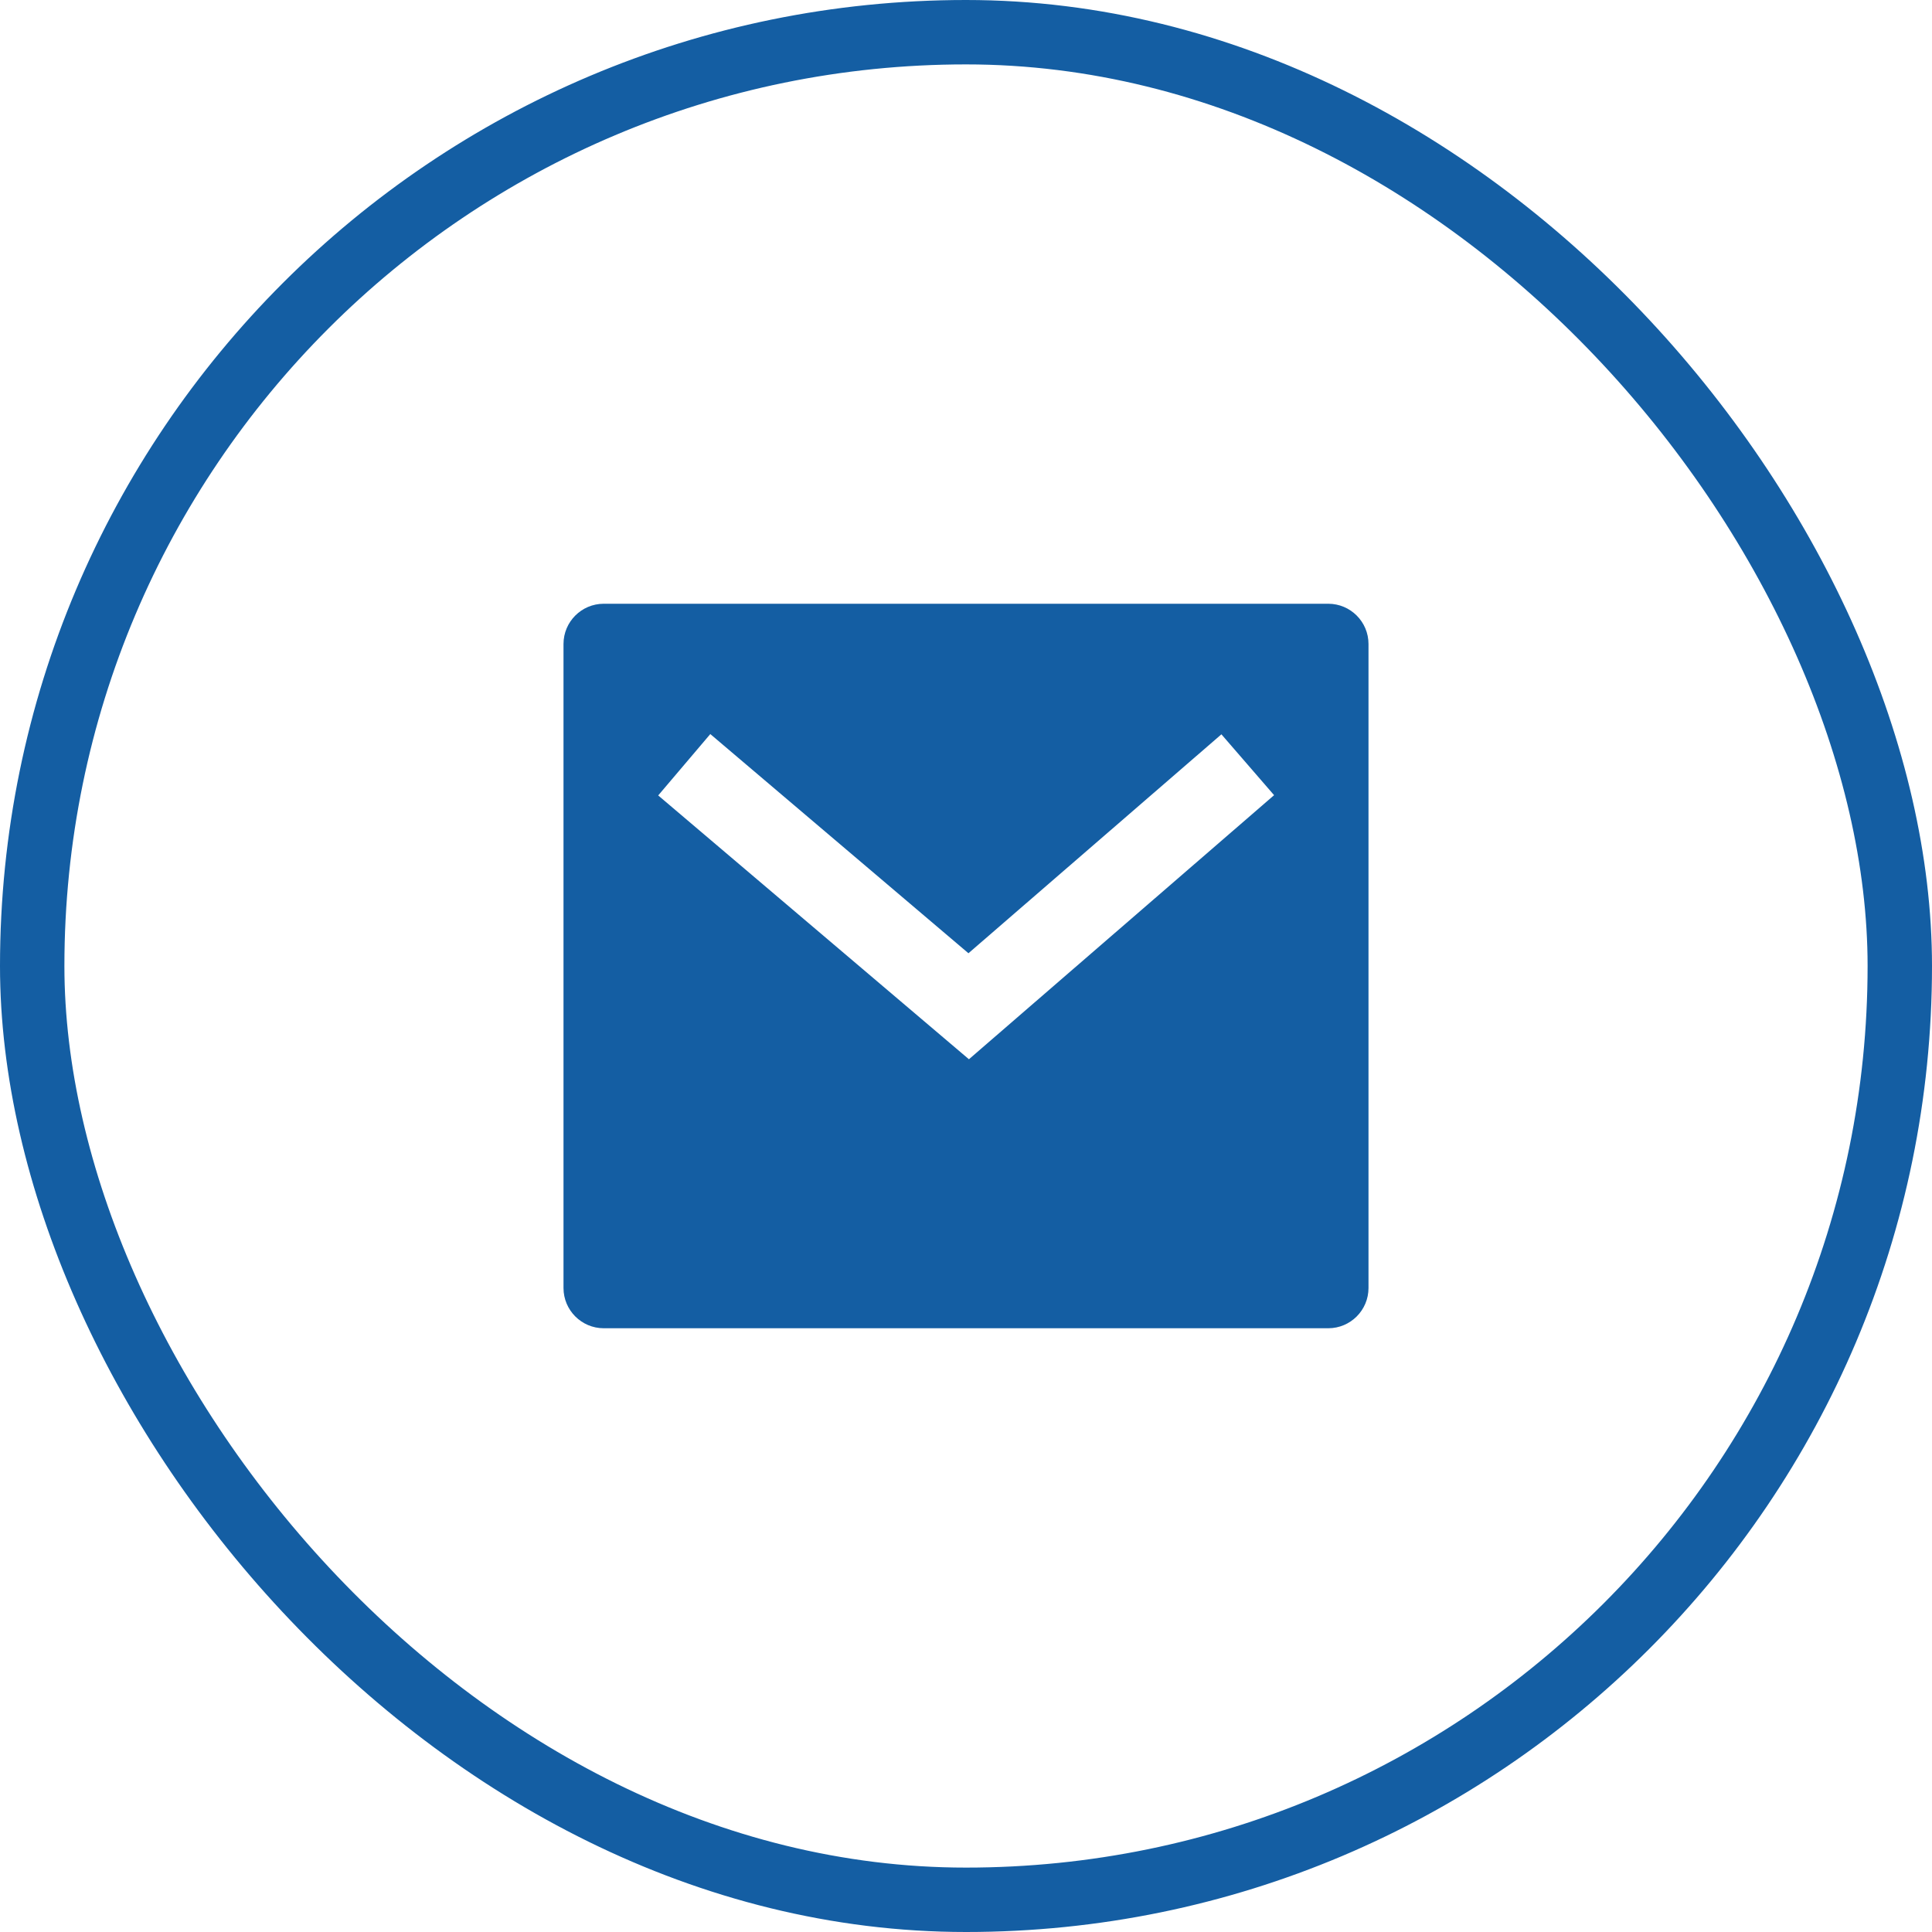 <?xml version="1.0" encoding="UTF-8"?> <svg xmlns="http://www.w3.org/2000/svg" width="60" height="60" viewBox="0 0 60 60" fill="none"> <path d="M18.75 18.75H41.25C41.94 18.75 42.5 19.31 42.5 20V40C42.5 40.69 41.94 41.25 41.25 41.25H18.75C18.06 41.25 17.5 40.69 17.5 40V20C17.5 19.31 18.06 18.75 18.75 18.75ZM30.076 29.604L22.059 22.797L20.441 24.703L30.091 32.896L39.568 24.695L37.932 22.805L30.076 29.604Z" fill="#145EA3"></path> <rect x="1" y="1" width="58" height="58" rx="29" stroke="#145EA3" stroke-width="2"></rect> </svg> 